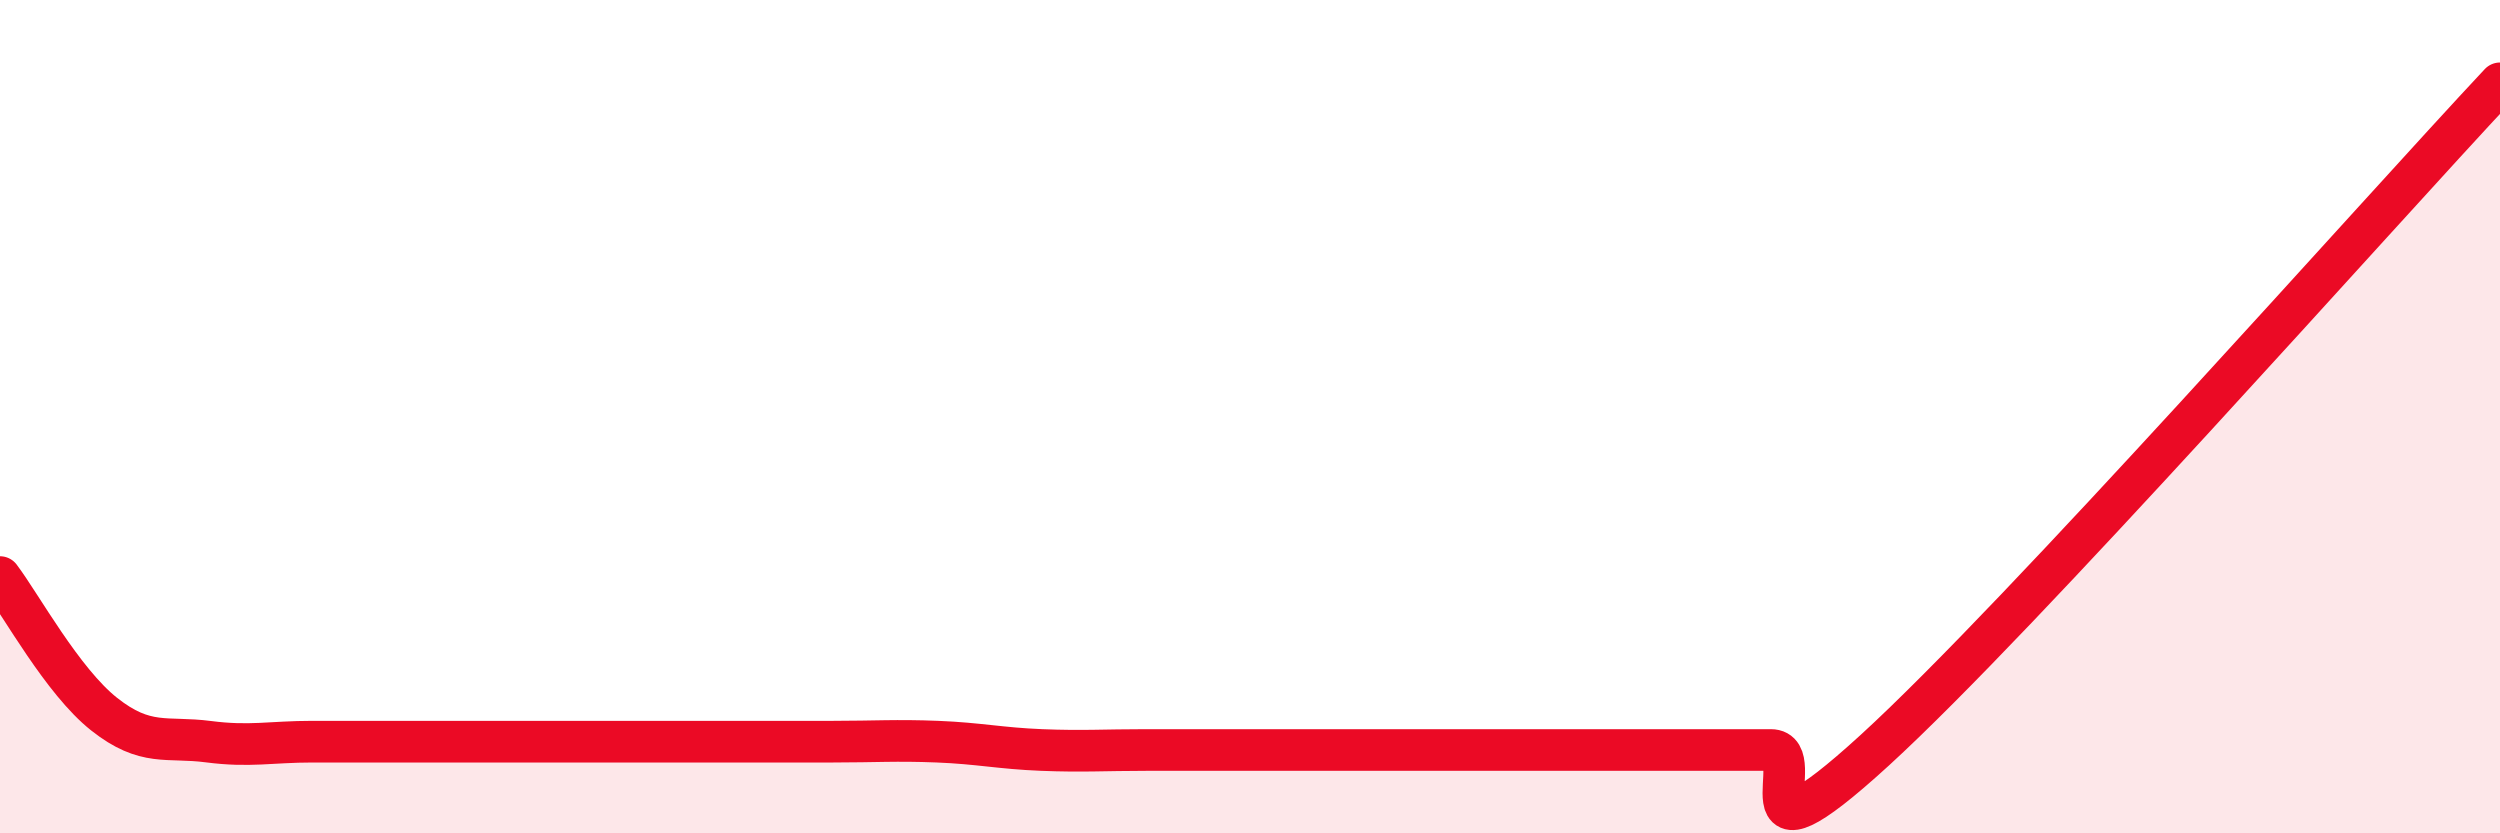 
    <svg width="60" height="20" viewBox="0 0 60 20" xmlns="http://www.w3.org/2000/svg">
      <path
        d="M 0,13.85 C 0.5,14.51 1.5,16.35 2.5,17.14 C 3.5,17.93 4,17.67 5,17.8 C 6,17.93 6.5,17.8 7.5,17.8 C 8.5,17.8 9,17.8 10,17.8 C 11,17.8 11.5,17.8 12.5,17.8 C 13.5,17.8 14,17.8 15,17.8 C 16,17.8 16.5,17.8 17.5,17.8 C 18.5,17.8 19,17.8 20,17.8 C 21,17.8 21.5,17.76 22.5,17.8 C 23.5,17.84 24,17.96 25,18 C 26,18.04 26.5,18 27.5,18 C 28.5,18 29,18 30,18 C 31,18 31.5,18 32.5,18 C 33.5,18 34,18 35,18 C 36,18 36.5,18 37.5,18 C 38.5,18 39,18 40,18 C 41,18 41.5,18 42.5,18 C 43.5,18 41.5,21.2 45,18 C 48.5,14.8 57,5.2 60,2L60 20L0 20Z"
        fill="#EB0A25"
        opacity="0.1"
        stroke-linecap="round"
        stroke-linejoin="round"
      />
      <path
        d="M 0,13.85 C 0.5,14.51 1.5,16.35 2.5,17.14 C 3.5,17.93 4,17.67 5,17.8 C 6,17.93 6.5,17.8 7.5,17.8 C 8.5,17.8 9,17.8 10,17.8 C 11,17.8 11.5,17.8 12.5,17.8 C 13.5,17.8 14,17.8 15,17.8 C 16,17.8 16.5,17.8 17.5,17.8 C 18.5,17.8 19,17.8 20,17.8 C 21,17.8 21.5,17.76 22.5,17.8 C 23.5,17.84 24,17.96 25,18 C 26,18.04 26.5,18 27.5,18 C 28.5,18 29,18 30,18 C 31,18 31.5,18 32.5,18 C 33.5,18 34,18 35,18 C 36,18 36.5,18 37.5,18 C 38.5,18 39,18 40,18 C 41,18 41.5,18 42.5,18 C 43.5,18 41.5,21.2 45,18 C 48.5,14.8 57,5.2 60,2"
        stroke="#EB0A25"
        stroke-width="1"
        fill="none"
        stroke-linecap="round"
        stroke-linejoin="round"
      />
    </svg>
  